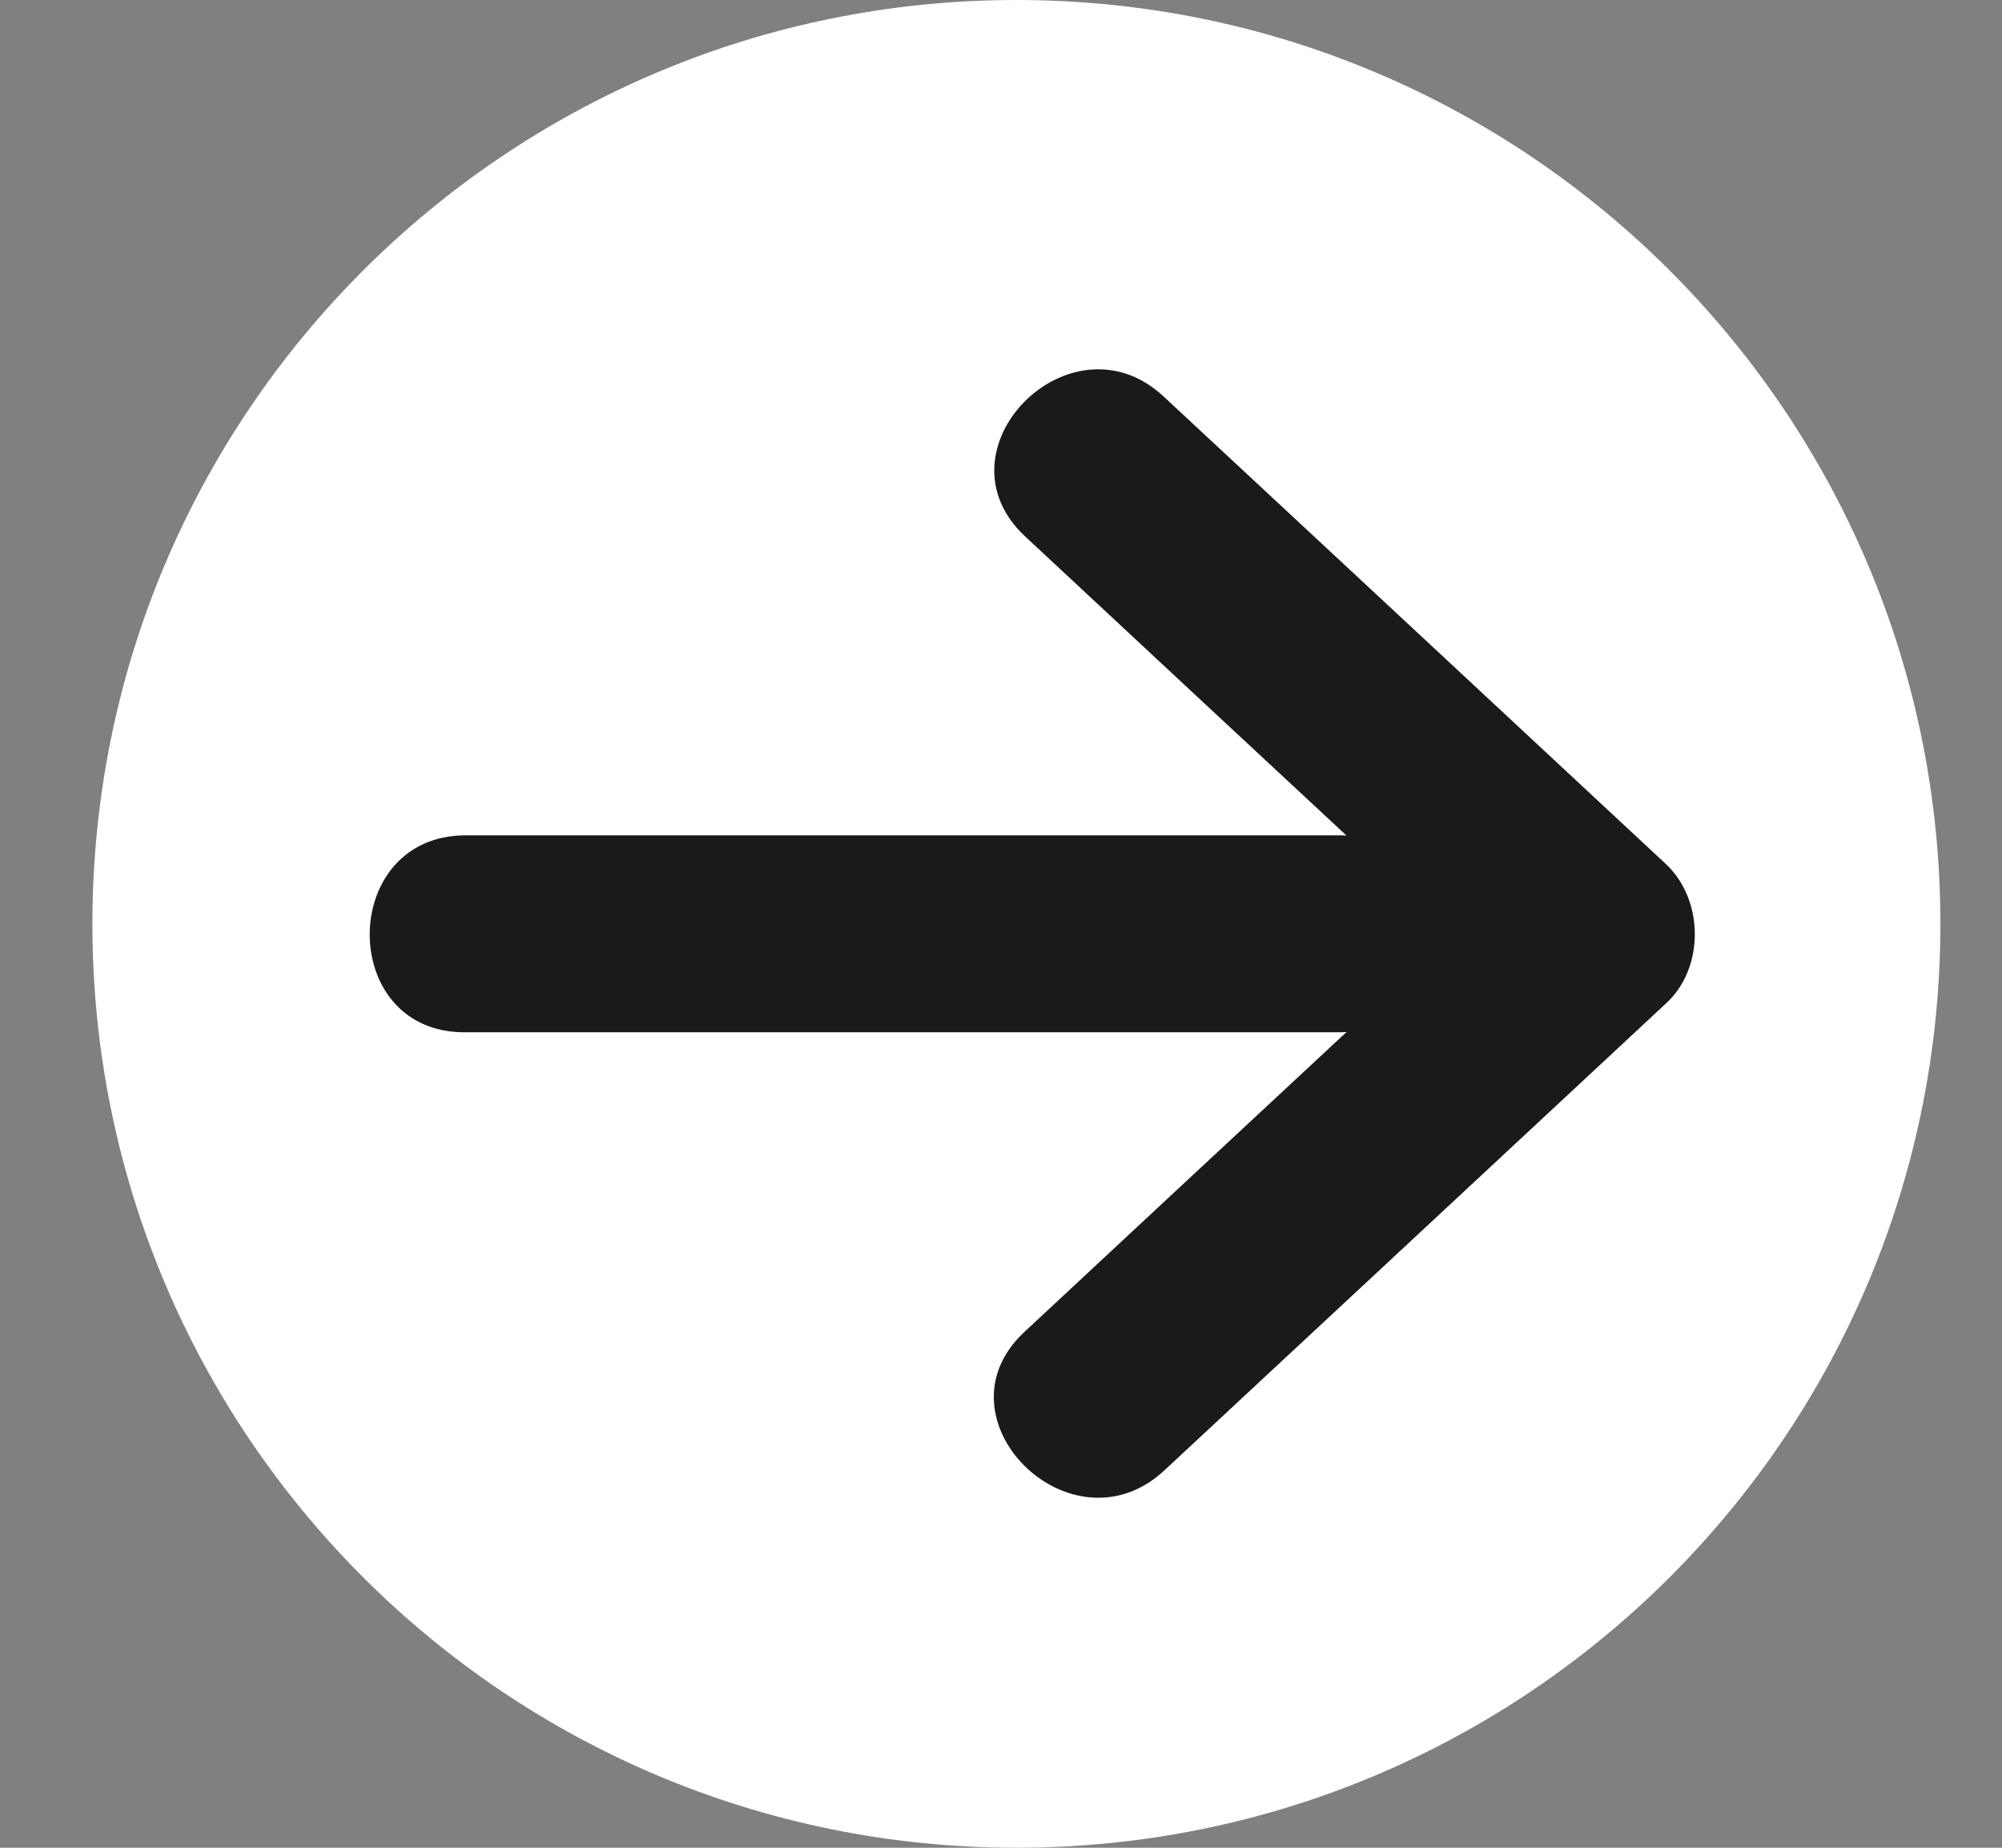 <svg width="13" height="12" viewBox="0 0 13 12" fill="none" xmlns="http://www.w3.org/2000/svg">
<rect x="0" y="0" width="13" height="12" fill="#808080" stroke="none"/>
<path d="M6.6 12C9.914 12 12.6 9.314 12.6 6C12.6 2.686 9.914 0 6.6 0C3.286 0 0.6 2.686 0.6 6C0.6 9.314 3.286 12 6.6 12Z" fill="white"/>
<path d="M10.816 5.61C9.73 4.598 8.643 3.586 7.556 2.575C6.954 2.014 6.051 2.92 6.657 3.484C7.352 4.132 8.047 4.779 8.743 5.426C8.731 5.426 8.72 5.425 8.708 5.425C6.813 5.425 4.919 5.425 3.024 5.425C2.198 5.425 2.191 6.704 3.015 6.704C4.909 6.704 6.804 6.704 8.699 6.704C8.715 6.704 8.729 6.703 8.744 6.702C8.047 7.351 7.349 8 6.652 8.65C6.048 9.212 6.958 10.111 7.561 9.549C8.648 8.538 9.734 7.526 10.821 6.514C11.071 6.282 11.064 5.84 10.816 5.61Z" fill="#1A1A1A"/>
</svg>
